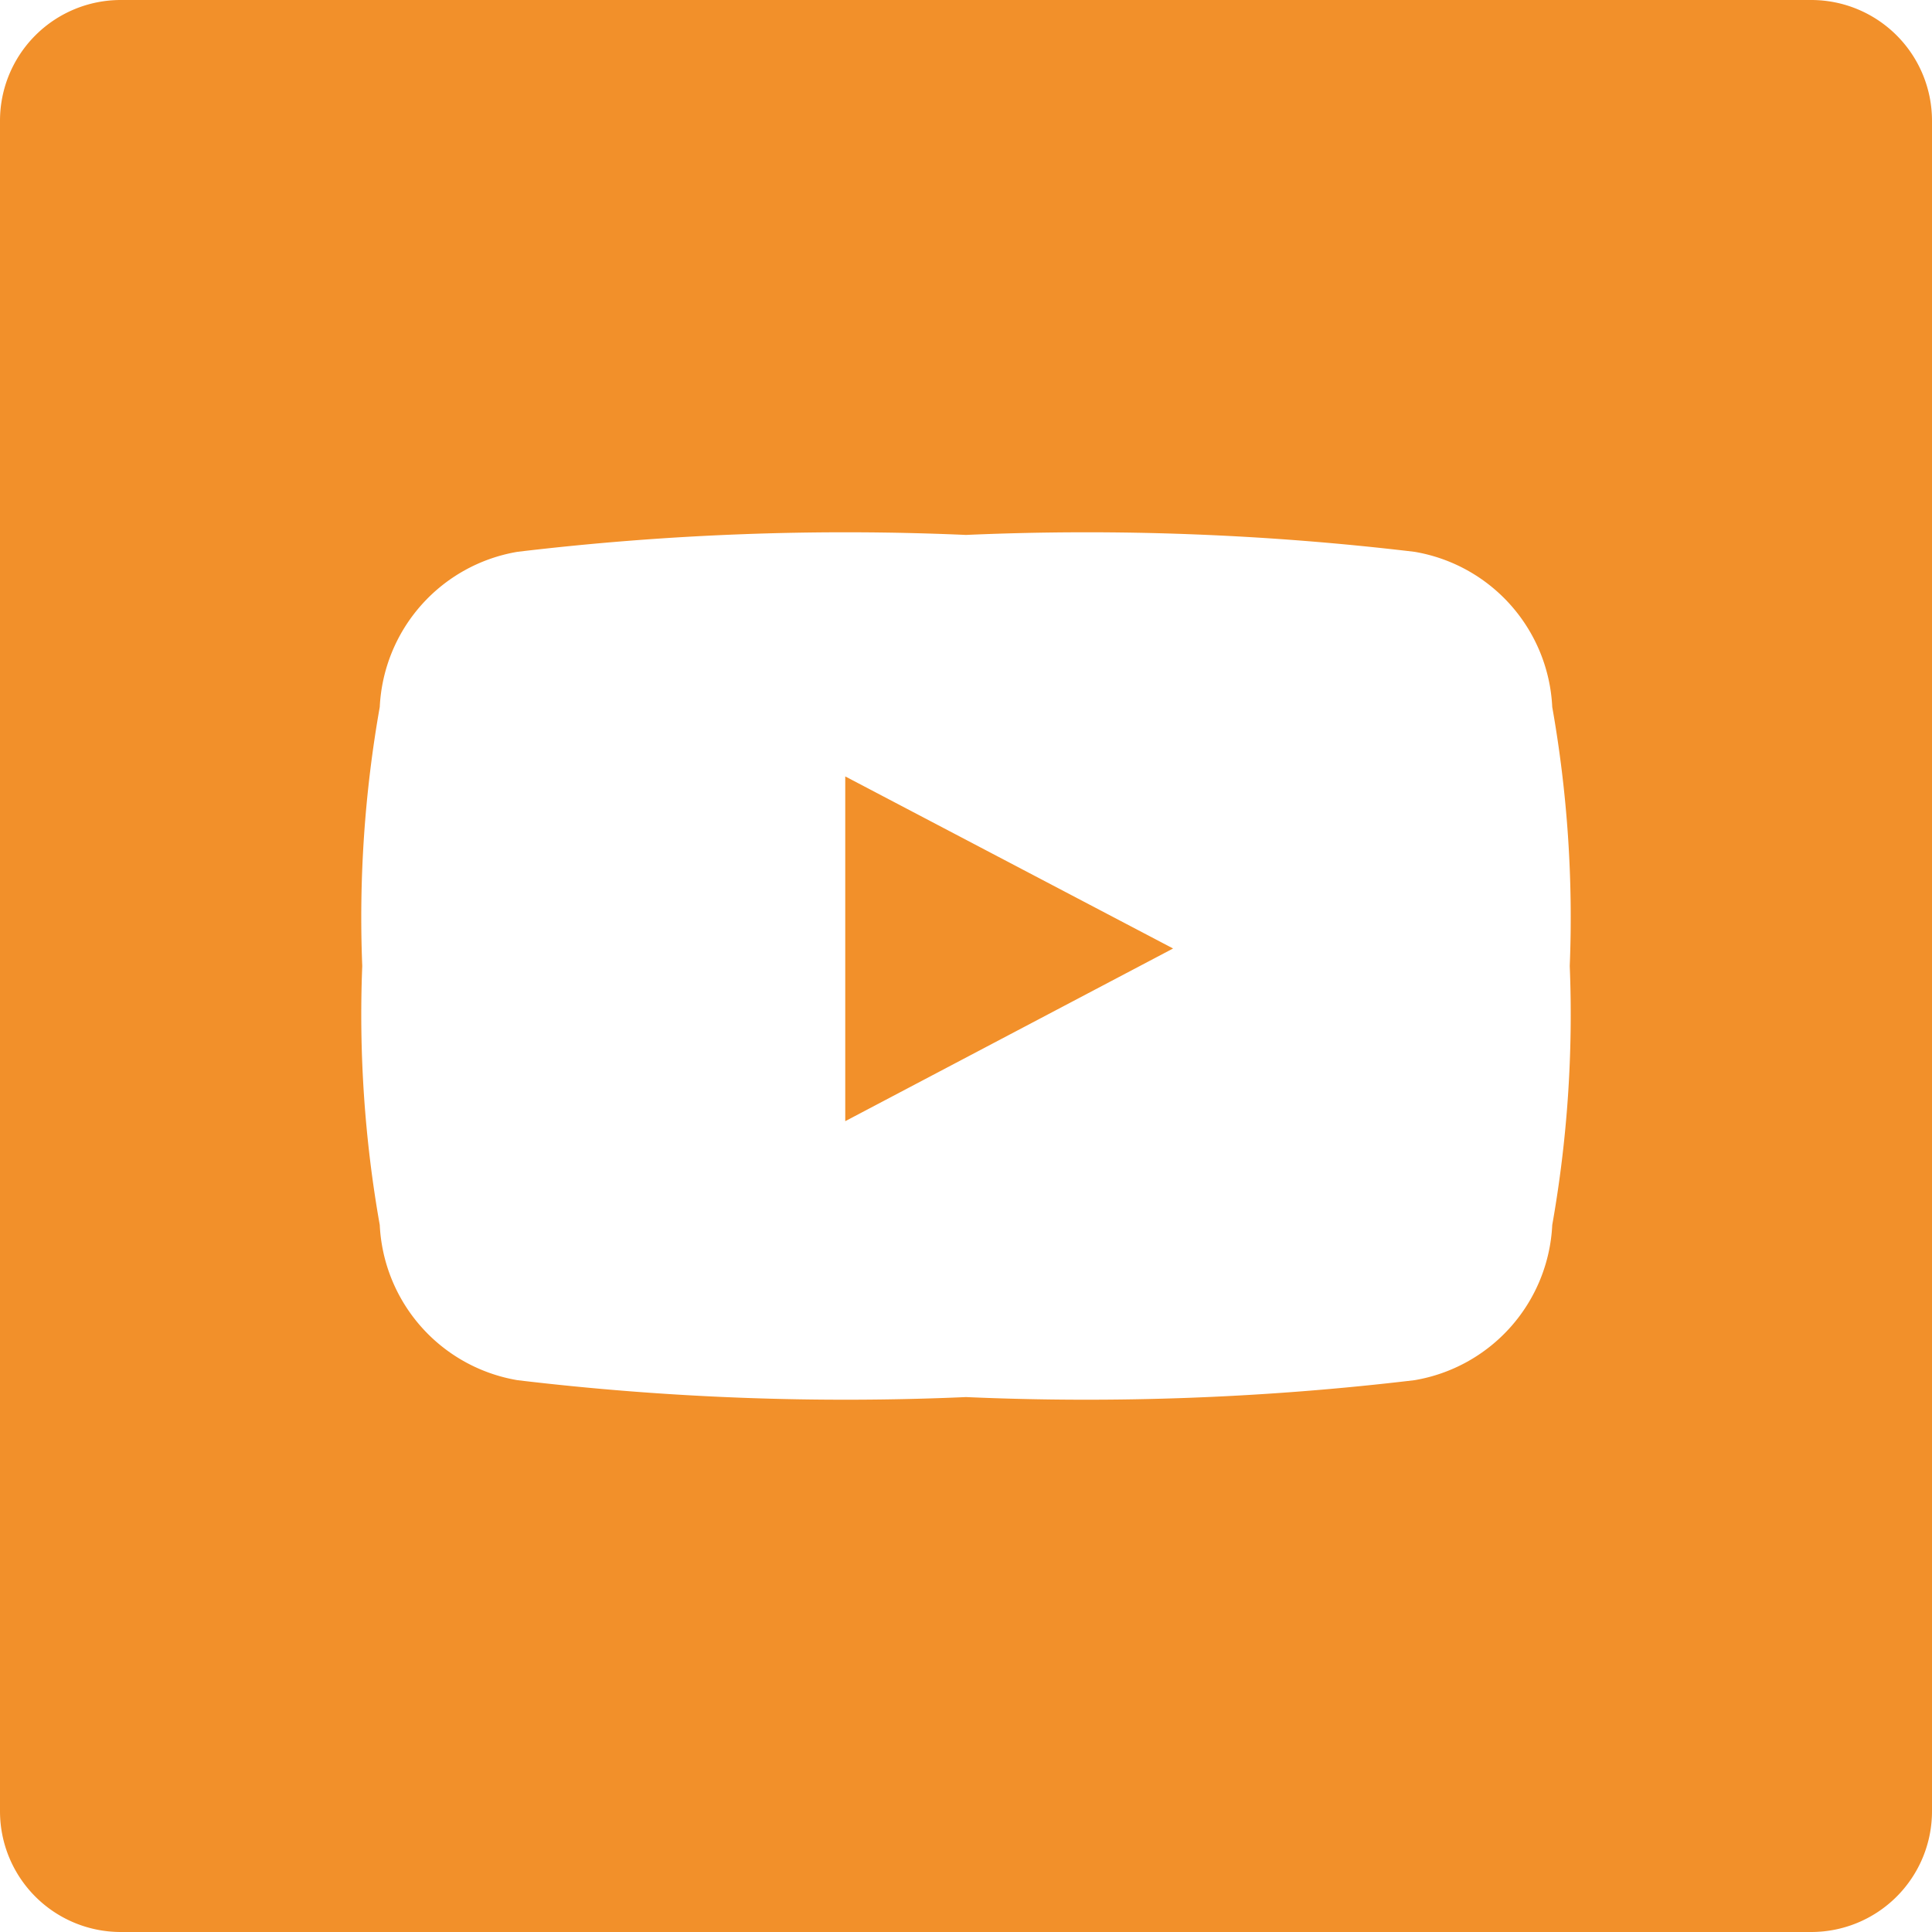 <?xml version="1.0" encoding="UTF-8"?> <svg xmlns="http://www.w3.org/2000/svg" viewBox="0 0 32 32"><defs><style>.cls-1{fill:#f2902a;}</style></defs><g id="Livello_2" data-name="Livello 2"><g id="Livello_1-2" data-name="Livello 1"><polygon class="cls-1" points="14 18.57 19.43 15.71 14 12.86 14 18.57"></polygon><path class="cls-1" d="M30,0H2A2,2,0,0,0,0,2V30a2,2,0,0,0,2,2H30a2,2,0,0,0,2-2V2A2,2,0,0,0,30,0ZM25.71,20.29a2.74,2.74,0,0,1-2.28,2.57,45.76,45.76,0,0,1-7.43.28,45.76,45.76,0,0,1-7.43-.28,2.74,2.74,0,0,1-2.28-2.57A20,20,0,0,1,6,16a20,20,0,0,1,.29-4.29A2.74,2.74,0,0,1,8.57,9.14,45.76,45.76,0,0,1,16,8.86a45.76,45.76,0,0,1,7.43.28,2.74,2.74,0,0,1,2.28,2.57A20,20,0,0,1,26,16,20,20,0,0,1,25.71,20.29Z"></path></g></g></svg> 